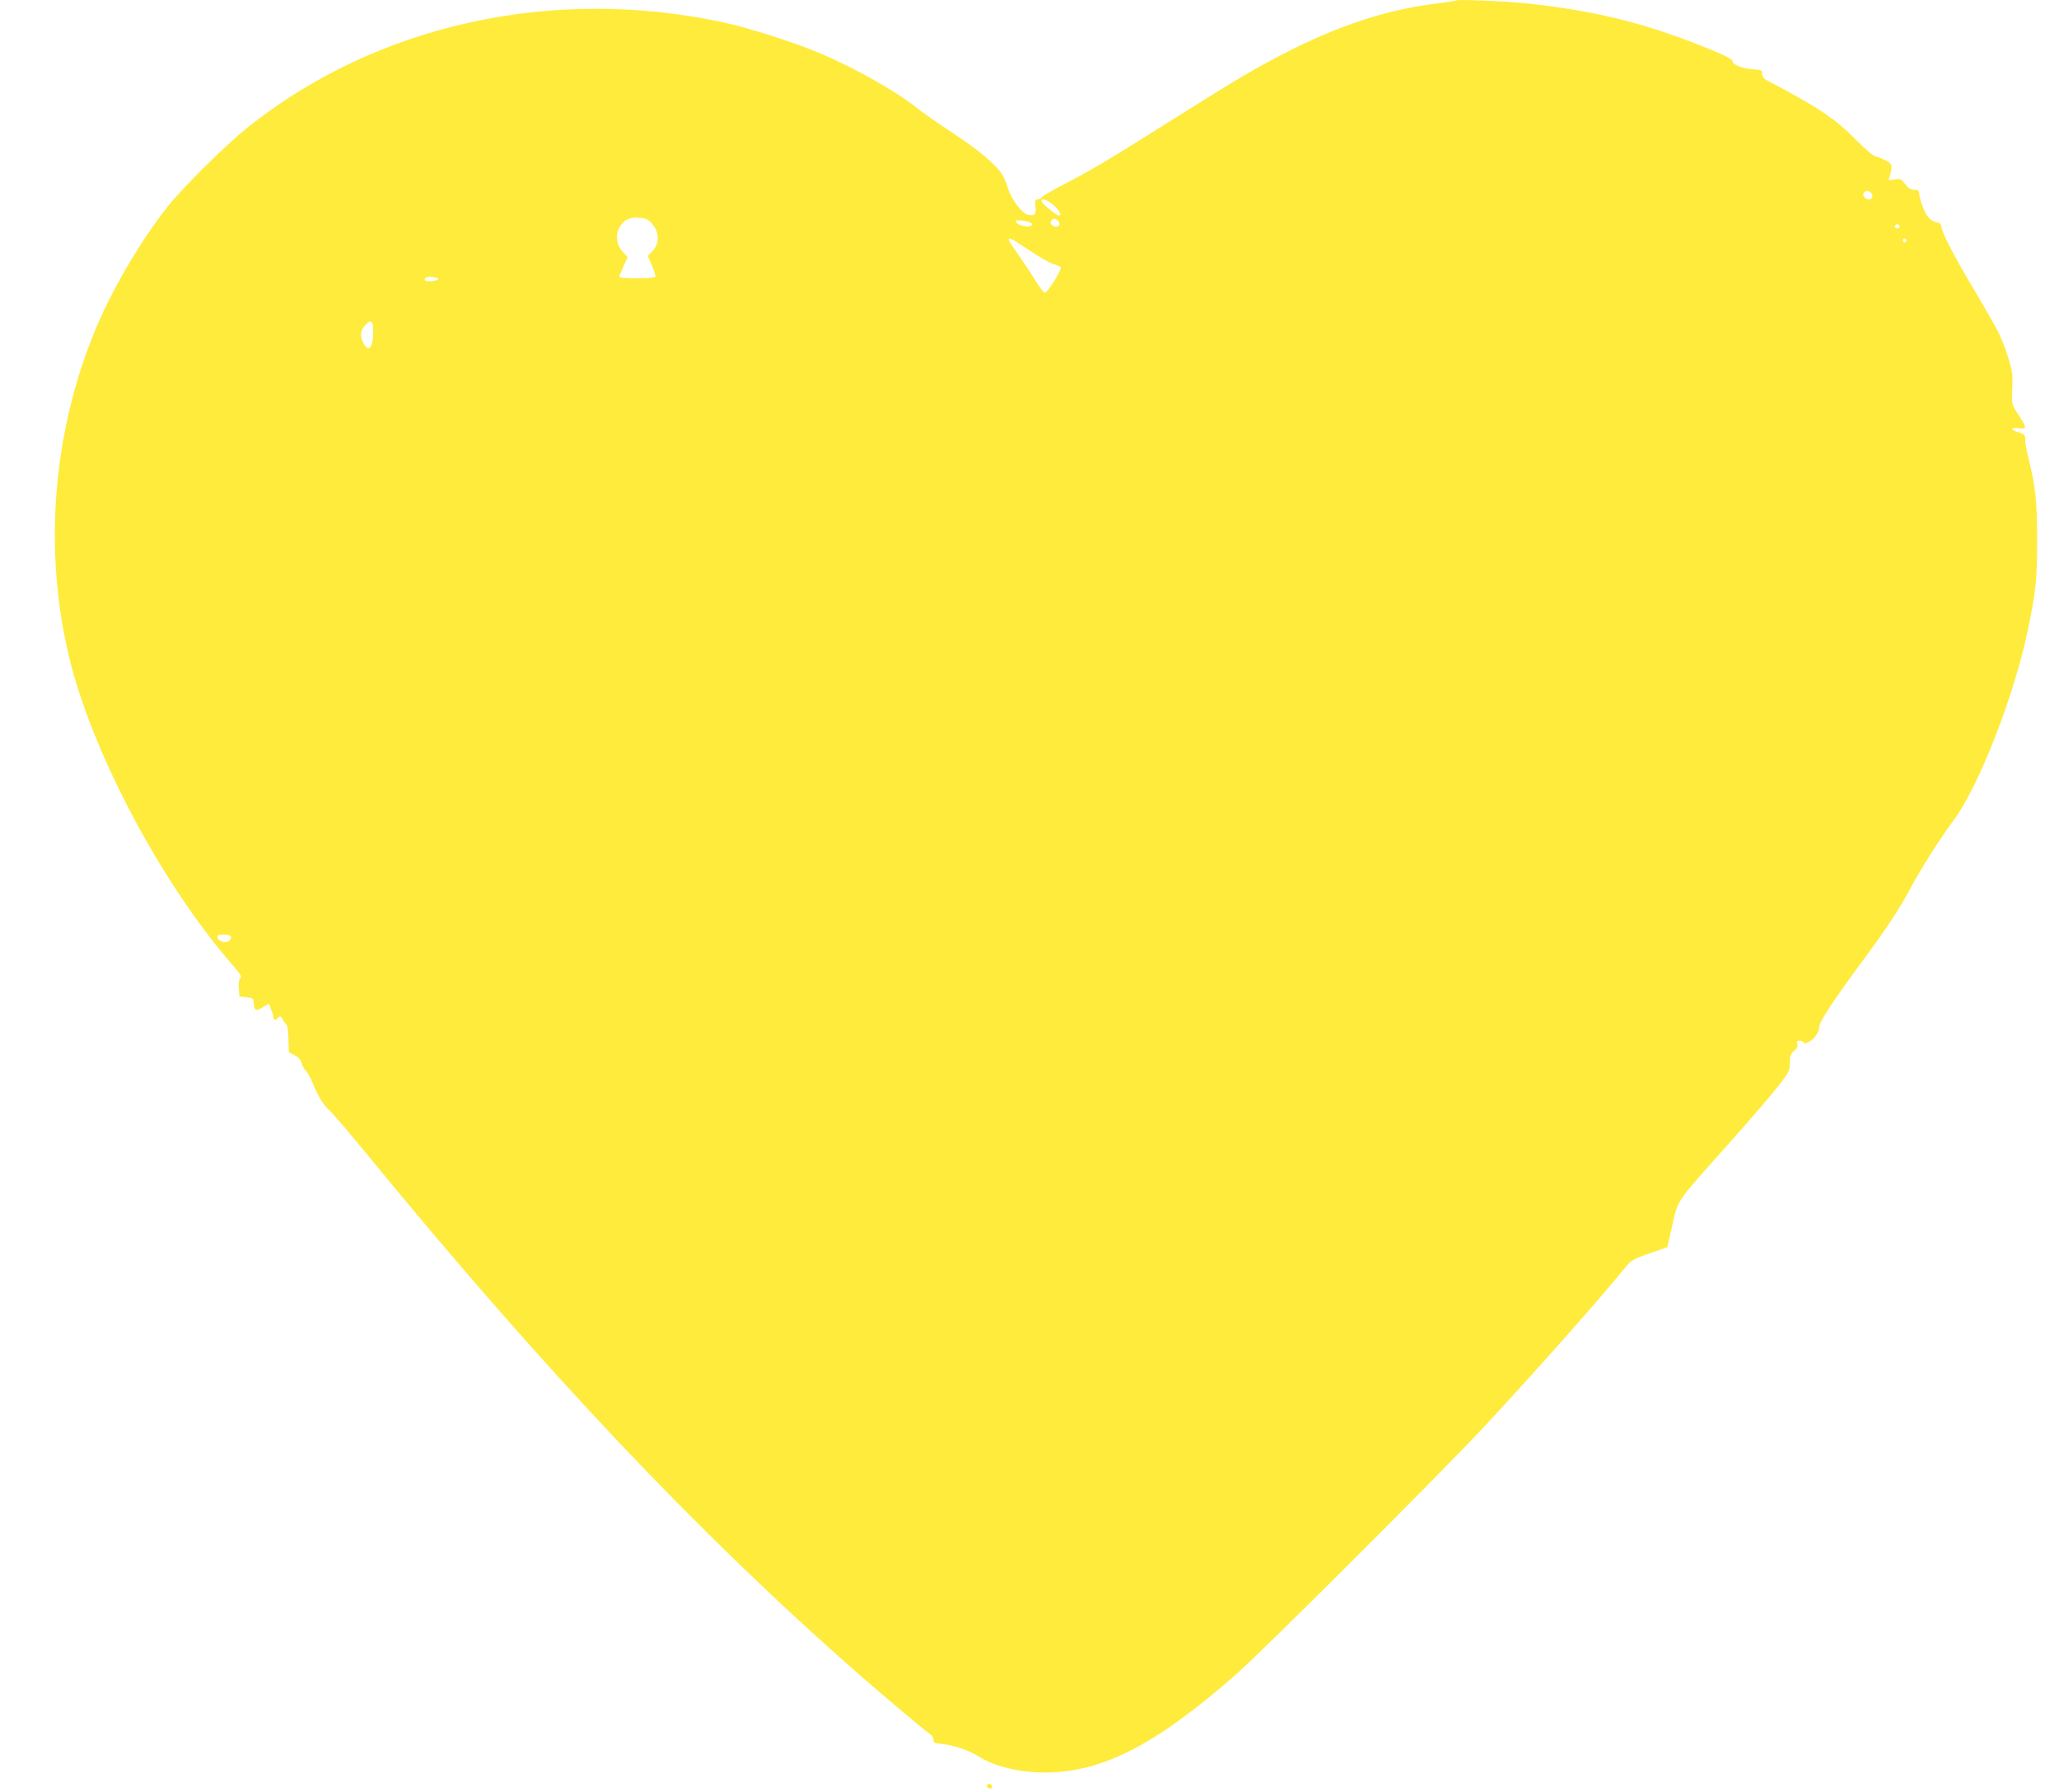 <?xml version="1.0" standalone="no"?>
<!DOCTYPE svg PUBLIC "-//W3C//DTD SVG 20010904//EN"
 "http://www.w3.org/TR/2001/REC-SVG-20010904/DTD/svg10.dtd">
<svg version="1.0" xmlns="http://www.w3.org/2000/svg"
 width="1280pt" height="1114pt" viewBox="0 0 1280 1114"
 preserveAspectRatio="xMidYMid meet">
<g transform="translate(0,1114) scale(0.1,-0.1)"
fill="#ffeb3b" stroke="none">
<path d="M9050 11137 c-3 -3 -50 -10 -105 -17 -396 -46 -776 -190 -1260 -478
-60 -36 -236 -145 -390 -242 -370 -234 -512 -319 -675 -403 -74 -38 -139 -76
-143 -83 -4 -8 -16 -14 -26 -14 -16 0 -18 -6 -14 -44 6 -50 -4 -60 -47 -51
-38 8 -104 98 -125 168 -8 27 -24 64 -35 82 -37 61 -152 157 -310 260 -85 56
-184 125 -220 154 -124 100 -380 245 -595 337 -161 68 -439 158 -604 194
-1064 231 -2163 -12 -2966 -656 -133 -107 -396 -367 -489 -484 -173 -218 -354
-526 -460 -786 -259 -637 -315 -1356 -157 -2016 139 -583 561 -1385 995 -1892
77 -89 83 -100 67 -111 -6 -3 -8 -29 -6 -58 l3 -52 44 -5 c41 -5 43 -6 46 -42
4 -43 14 -46 60 -18 l33 20 14 -35 c8 -19 15 -41 15 -50 0 -17 16 -20 25 -5
10 15 25 12 32 -7 4 -10 13 -23 20 -28 10 -7 15 -37 16 -94 l3 -83 36 -19 c25
-13 38 -28 43 -48 3 -16 15 -37 25 -46 10 -9 31 -47 46 -83 36 -87 63 -129
108 -172 21 -19 117 -132 214 -250 1117 -1364 2074 -2375 3072 -3250 158 -138
400 -342 442 -371 12 -9 22 -25 21 -36 -1 -18 6 -21 57 -26 72 -8 160 -38 220
-75 105 -65 252 -101 411 -102 359 -1 692 170 1194 611 173 152 1277 1255
1546 1544 327 352 714 789 884 998 25 31 48 43 140 75 l110 38 31 136 c36 160
20 136 326 480 211 237 309 352 365 428 35 47 40 62 40 104 0 41 4 53 26 72
18 15 24 28 20 43 -4 16 -1 21 15 21 11 0 22 -5 24 -11 3 -8 14 -7 36 5 33 17
62 61 62 94 0 29 91 167 247 378 164 221 252 354 318 479 60 114 190 319 267
421 159 212 382 783 467 1199 47 227 56 313 55 555 0 233 -11 331 -54 502 -11
42 -20 92 -20 112 0 32 -3 36 -40 47 -22 7 -40 17 -40 22 0 5 17 7 40 4 52 -7
51 3 -2 84 -39 59 -42 69 -40 124 1 33 2 81 3 106 1 53 -45 197 -92 291 -18
35 -80 144 -139 243 -127 213 -203 358 -210 400 -4 24 -11 31 -32 33 -15 2
-38 16 -52 33 -23 27 -56 117 -56 153 0 11 -9 16 -29 16 -23 0 -37 9 -57 36
-26 33 -30 35 -67 28 -36 -6 -39 -5 -32 12 4 11 10 33 13 51 3 28 0 35 -29 52
-18 11 -47 23 -64 27 -20 4 -62 39 -125 103 -136 137 -234 202 -560 374 -16 8
-25 21 -25 37 0 24 -4 25 -65 30 -63 5 -120 29 -120 50 0 13 -56 41 -201 98
-367 145 -673 219 -1099 263 -121 12 -413 24 -420 16z m2590 -1217 c0 -24 -32
-27 -50 -5 -10 12 -10 18 0 30 16 19 50 2 50 -25z m-5090 -56 c37 -33 52 -64
32 -64 -14 0 -100 70 -106 86 -11 27 34 14 74 -22z m-2498 -113 c49 -55 50
-127 1 -175 l-26 -26 26 -61 c15 -34 24 -65 21 -70 -7 -12 -224 -12 -224 0 0
5 12 34 26 66 l26 57 -26 27 c-47 49 -54 114 -18 169 24 37 62 53 116 48 40
-3 55 -9 78 -35z m2528 14 c6 -8 9 -19 5 -25 -14 -23 -62 -2 -52 24 8 20 31
21 47 1z m-184 -5 c20 -8 24 -14 16 -22 -14 -14 -76 -2 -92 17 -11 13 -8 15
18 15 17 0 43 -5 58 -10z m5414 -31 c0 -5 -7 -9 -15 -9 -15 0 -20 12 -9 23 8
8 24 -1 24 -14z m-5404 -150 c59 -39 123 -76 143 -81 20 -5 40 -14 45 -18 11
-11 -81 -160 -99 -160 -7 0 -32 33 -56 72 -24 40 -72 112 -106 161 -95 133
-89 135 73 26z m5446 66 c0 -5 -5 -11 -11 -13 -6 -2 -11 4 -11 13 0 9 5 15 11
13 6 -2 11 -8 11 -13z m-9127 -240 c0 -5 -19 -11 -42 -13 -40 -3 -53 5 -36 22
11 10 78 3 78 -9z m-405 -324 c0 -108 -30 -139 -65 -66 -18 39 -13 73 16 104
36 38 49 27 49 -38z m-884 -3762 c3 -6 -1 -18 -10 -27 -19 -20 -69 -6 -74 21
-3 14 4 17 37 17 22 0 43 -5 47 -11z"/>
<path d="M6135 40 c-3 -6 1 -13 10 -16 19 -8 30 0 20 15 -8 14 -22 14 -30 1z"/>
</g>
</svg>
